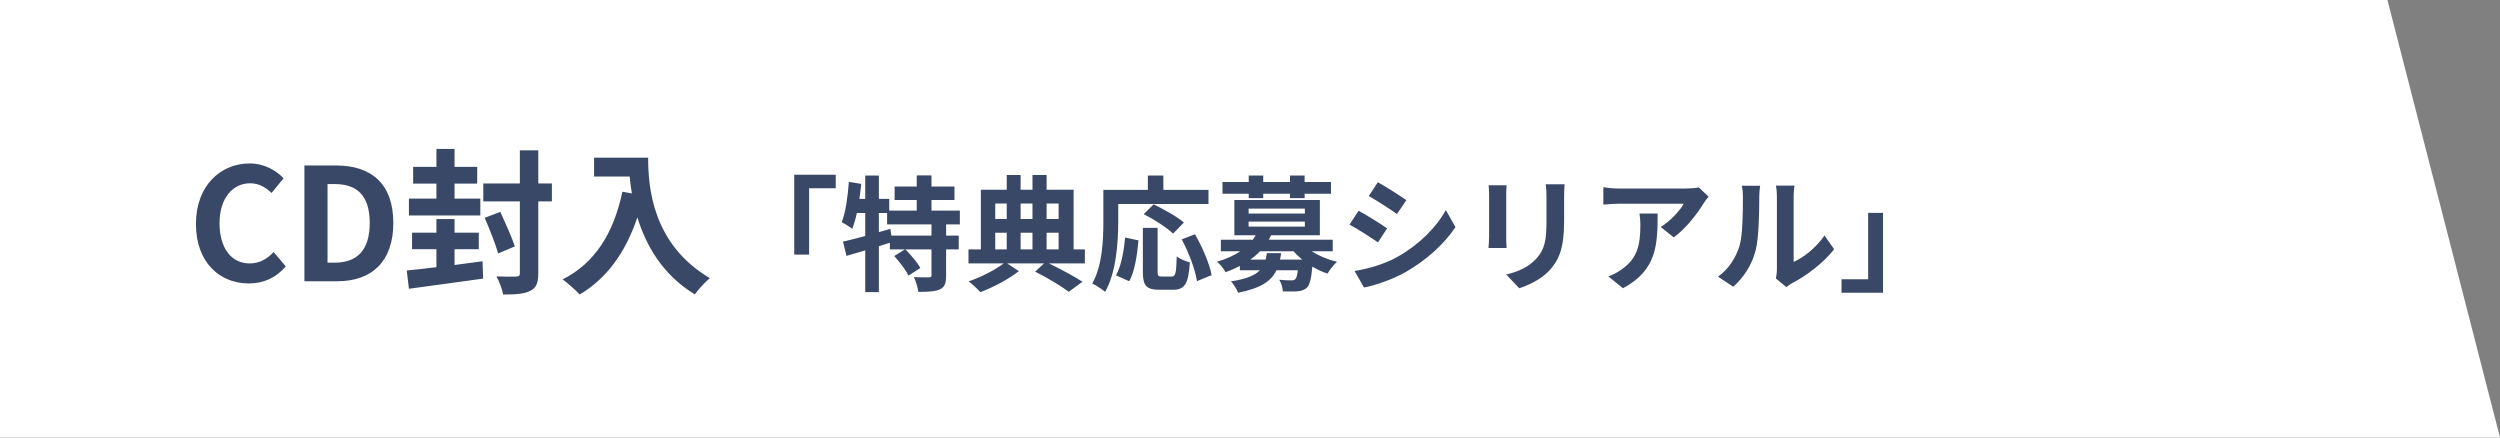 <svg width="320" height="56" viewBox="0 0 320 56" fill="none" xmlns="http://www.w3.org/2000/svg">
<rect x="0" y="0" width="320" height="56" fill="#808080" stroke="none"/>
<path d="M1.89414e-05 0H305.592L320 56H0L1.89414e-05 0Z" fill="white"/>
<path d="M31.86 36.28C28.12 36.28 25.08 33.6 25.08 28.66C25.08 23.78 28.22 20.92 31.96 20.92C33.84 20.92 35.34 21.82 36.3 22.82L34.76 24.7C34 23.98 33.14 23.46 32.02 23.46C29.78 23.46 28.1 25.38 28.1 28.56C28.1 31.78 29.62 33.72 31.96 33.72C33.24 33.72 34.22 33.12 35.02 32.26L36.58 34.1C35.36 35.52 33.78 36.28 31.86 36.28ZM38.965 36V21.18H43.025C47.544 21.18 50.344 23.54 50.344 28.54C50.344 33.52 47.544 36 43.184 36H38.965ZM41.925 33.62H42.844C45.605 33.62 47.325 32.14 47.325 28.54C47.325 24.92 45.605 23.56 42.844 23.56H41.925V33.62ZM61.482 25.42V27.58H52.342V25.42H55.862V23.5H52.882V21.36H55.862V19.06H58.182V21.36H61.082V23.5H58.182V25.42H61.482ZM58.182 33.92L61.762 33.44L61.842 35.66C58.502 36.14 54.922 36.6 52.342 36.96L52.062 34.62C53.122 34.52 54.442 34.38 55.862 34.2V31.9H52.742V29.78H55.862V28.04H58.182V29.78H61.282V31.9H58.182V33.92ZM70.642 23.48V25.78H68.902V34.96C68.902 36.22 68.642 36.84 67.882 37.22C67.142 37.62 66.002 37.7 64.402 37.7C64.302 37.04 63.902 36.02 63.542 35.38C64.642 35.42 65.702 35.42 66.062 35.4C66.422 35.4 66.542 35.28 66.542 34.96V25.78H61.862V23.48H66.542V19.24H68.902V23.48H70.642ZM65.902 31.54L63.762 32.44C63.442 31.26 62.662 29.34 62.042 27.88L64.042 27.12C64.682 28.54 65.542 30.42 65.902 31.54ZM76.042 20.18H82.962C82.962 23.96 83.502 31.26 90.862 35.6C90.342 36.02 89.362 37.06 88.942 37.68C84.802 35.18 82.682 31.4 81.582 27.82C80.082 32.3 77.682 35.62 74.202 37.7C73.762 37.2 72.642 36.22 72.022 35.76C76.182 33.66 78.562 29.8 79.662 24.54L80.882 24.76C80.742 24 80.662 23.28 80.602 22.6H76.042V20.18ZM101.662 22.368H106.974V24.096H103.566V32.592H101.662V22.368ZM119.23 30.16V28.72H113.55V27.264H112.494V29.712L113.966 29.296L114.094 30.16H119.23ZM122.862 28.72H121.102V30.16H122.718V31.92H121.102V35.264C121.102 36.224 120.942 36.736 120.302 37.04C119.646 37.328 118.75 37.36 117.55 37.36C117.486 36.816 117.23 36 116.974 35.472C117.774 35.504 118.638 35.504 118.894 35.504C119.166 35.488 119.23 35.44 119.23 35.232V31.92H115.886C116.59 32.624 117.422 33.6 117.806 34.304L116.286 35.28C115.966 34.592 115.15 33.536 114.462 32.768L115.838 31.92H113.902V31.072C113.438 31.216 112.958 31.376 112.494 31.52V37.392H110.75V32.048C109.886 32.304 109.07 32.544 108.35 32.752L107.902 30.928C108.686 30.752 109.678 30.496 110.75 30.208V27.264H109.678C109.518 28.032 109.31 28.72 109.086 29.296C108.798 29.056 108.11 28.624 107.742 28.432C108.254 27.152 108.51 25.168 108.654 23.28L110.238 23.536C110.174 24.176 110.094 24.816 109.998 25.456H110.75V22.464H112.494V25.456H113.822V26.96H117.342V25.6H114.51V23.872H117.342V22.448H119.23V23.872H122.174V25.6H119.23V26.96H122.862V28.72ZM127.39 29.792V31.92H128.862V29.792H127.39ZM128.862 26.048H127.39V28.032H128.862V26.048ZM132.158 26.048H130.638V28.032H132.158V26.048ZM135.502 26.048H133.966V28.032H135.502V26.048ZM132.158 31.92V29.792H130.638V31.92H132.158ZM133.966 29.792V31.92H135.502V29.792H133.966ZM138.862 31.92V33.712H134.254C135.838 34.48 137.55 35.408 138.558 36.064L136.798 37.344C135.822 36.624 134.078 35.552 132.494 34.768L133.646 33.712H128.91L130.414 34.704C129.166 35.696 127.134 36.784 125.486 37.392C125.118 36.992 124.462 36.368 123.982 36.016C125.566 35.488 127.438 34.512 128.478 33.712H123.966V31.92H125.55V24.288H128.862V22.4H130.638V24.288H132.158V22.4H133.966V24.288H137.422V31.92H138.862ZM143.134 26.112V28.336C143.134 30.912 142.894 34.864 141.454 37.36C141.102 37.04 140.254 36.496 139.806 36.288C141.118 34 141.23 30.64 141.23 28.336V24.304H146.926V22.464H148.91V24.304H154.686V26.112H143.134ZM151.534 28.48L150.158 29.904C149.39 29.152 147.71 28.08 146.398 27.408L147.662 26.16C148.942 26.768 150.67 27.728 151.534 28.48ZM144.542 36L142.846 35.248C143.518 34.032 143.854 32.176 144.014 30.4L145.726 30.768C145.55 32.608 145.262 34.72 144.542 36ZM148.686 35.392H149.982C150.462 35.392 150.558 35.024 150.622 32.816C151.022 33.152 151.806 33.456 152.302 33.584C152.126 36.32 151.646 37.088 150.158 37.088H148.382C146.686 37.088 146.286 36.528 146.286 34.752V29.168H148.174V34.736C148.174 35.312 148.238 35.392 148.686 35.392ZM151.262 30.64L152.958 29.984C153.902 31.648 154.83 33.76 155.086 35.216L153.214 35.984C153.006 34.56 152.174 32.336 151.262 30.64ZM159.838 25.36V24.8H156.478V23.296H159.838V22.464H161.694V23.296H165.118V22.464H166.99V23.296H170.366V24.8H166.99V25.36H165.118V24.8H161.694V25.36H159.838ZM162.158 32.4H163.982C163.95 32.688 163.902 32.96 163.838 33.232H166.686C166.27 32.896 165.902 32.544 165.566 32.16H161.278C160.91 32.544 160.51 32.896 160.03 33.232H161.998C162.062 32.976 162.11 32.704 162.158 32.4ZM159.822 28.368V29.008H167.022V28.368H159.822ZM159.822 26.704V27.328H167.022V26.704H159.822ZM170.59 32.16H167.886C168.798 32.736 169.95 33.232 171.134 33.504C170.734 33.872 170.19 34.544 169.918 35.024C169.262 34.8 168.59 34.496 167.982 34.128C167.838 35.68 167.646 36.448 167.294 36.816C166.958 37.12 166.59 37.232 166.126 37.28C165.71 37.328 164.974 37.312 164.206 37.296C164.174 36.832 163.998 36.208 163.742 35.808C164.382 35.872 165.006 35.888 165.278 35.888C165.518 35.888 165.662 35.856 165.79 35.744C165.934 35.6 166.046 35.264 166.126 34.592H163.39C162.718 35.984 161.374 36.896 158.478 37.472C158.318 37.024 157.886 36.368 157.566 36.016C159.534 35.712 160.638 35.248 161.262 34.592H158.702V34.048C158.142 34.336 157.518 34.608 156.862 34.848C156.67 34.416 156.142 33.776 155.774 33.504C157.006 33.136 157.982 32.688 158.766 32.16H156.27V30.688H160.35C160.494 30.496 160.622 30.304 160.734 30.112H157.998V25.6H168.942V30.112H162.702C162.606 30.304 162.51 30.496 162.398 30.688H170.59V32.16ZM176.366 23.328C177.422 23.904 179.182 25.04 180.014 25.616L178.814 27.392C177.918 26.768 176.254 25.68 175.198 25.088L176.366 23.328ZM173.39 34.688C175.182 34.384 177.102 33.856 178.846 32.896C181.566 31.376 183.79 29.184 185.07 26.896L186.302 29.072C184.814 31.28 182.558 33.312 179.934 34.816C178.302 35.744 176.014 36.544 174.59 36.8L173.39 34.688ZM173.902 26.976C174.974 27.552 176.734 28.656 177.55 29.232L176.382 31.024C175.47 30.4 173.806 29.312 172.734 28.752L173.902 26.976ZM200.27 23.584C200.238 24.032 200.206 24.544 200.206 25.184V28.352C200.206 31.792 199.534 33.28 198.35 34.592C197.294 35.744 195.63 36.528 194.462 36.896L192.798 35.136C194.382 34.768 195.678 34.16 196.638 33.12C197.742 31.92 197.95 30.72 197.95 28.224V25.184C197.95 24.544 197.918 24.032 197.854 23.584H200.27ZM192.846 23.712C192.814 24.08 192.798 24.432 192.798 24.944V30.352C192.798 30.752 192.814 31.376 192.846 31.744H190.526C190.542 31.44 190.606 30.816 190.606 30.336V24.944C190.606 24.64 190.59 24.08 190.542 23.712H192.846ZM218.702 25.168C218.526 25.376 218.222 25.76 218.078 26C217.326 27.248 215.806 29.264 214.238 30.384L212.574 29.056C213.854 28.272 215.102 26.864 215.518 26.08H207.182C206.51 26.08 205.982 26.128 205.23 26.192V23.968C205.838 24.064 206.51 24.128 207.182 24.128H215.806C216.254 24.128 217.134 24.08 217.438 23.984L218.702 25.168ZM212.174 27.328C212.174 31.296 212.094 34.56 207.742 36.896L205.87 35.376C206.382 35.2 206.958 34.928 207.55 34.496C209.582 33.088 209.966 31.392 209.966 28.768C209.966 28.272 209.934 27.84 209.854 27.328H212.174ZM227.314 35.648C227.378 35.344 227.442 34.896 227.442 34.464V25.136C227.442 24.416 227.33 23.808 227.314 23.76H229.698C229.682 23.808 229.586 24.432 229.586 25.152V33.52C230.882 32.96 232.466 31.696 233.538 30.144L234.77 31.904C233.442 33.632 231.138 35.36 229.346 36.272C228.994 36.464 228.802 36.624 228.658 36.752L227.314 35.648ZM219.906 35.408C221.314 34.416 222.178 32.944 222.626 31.584C223.074 30.208 223.09 27.184 223.09 25.248C223.09 24.608 223.042 24.176 222.946 23.776H225.298C225.282 23.856 225.186 24.56 225.186 25.232C225.186 27.12 225.138 30.496 224.706 32.112C224.226 33.92 223.218 35.488 221.858 36.704L219.906 35.408ZM241.026 37.472H235.714V35.744H239.122V27.248H241.026V37.472Z" fill="#394867"/>
</svg>
